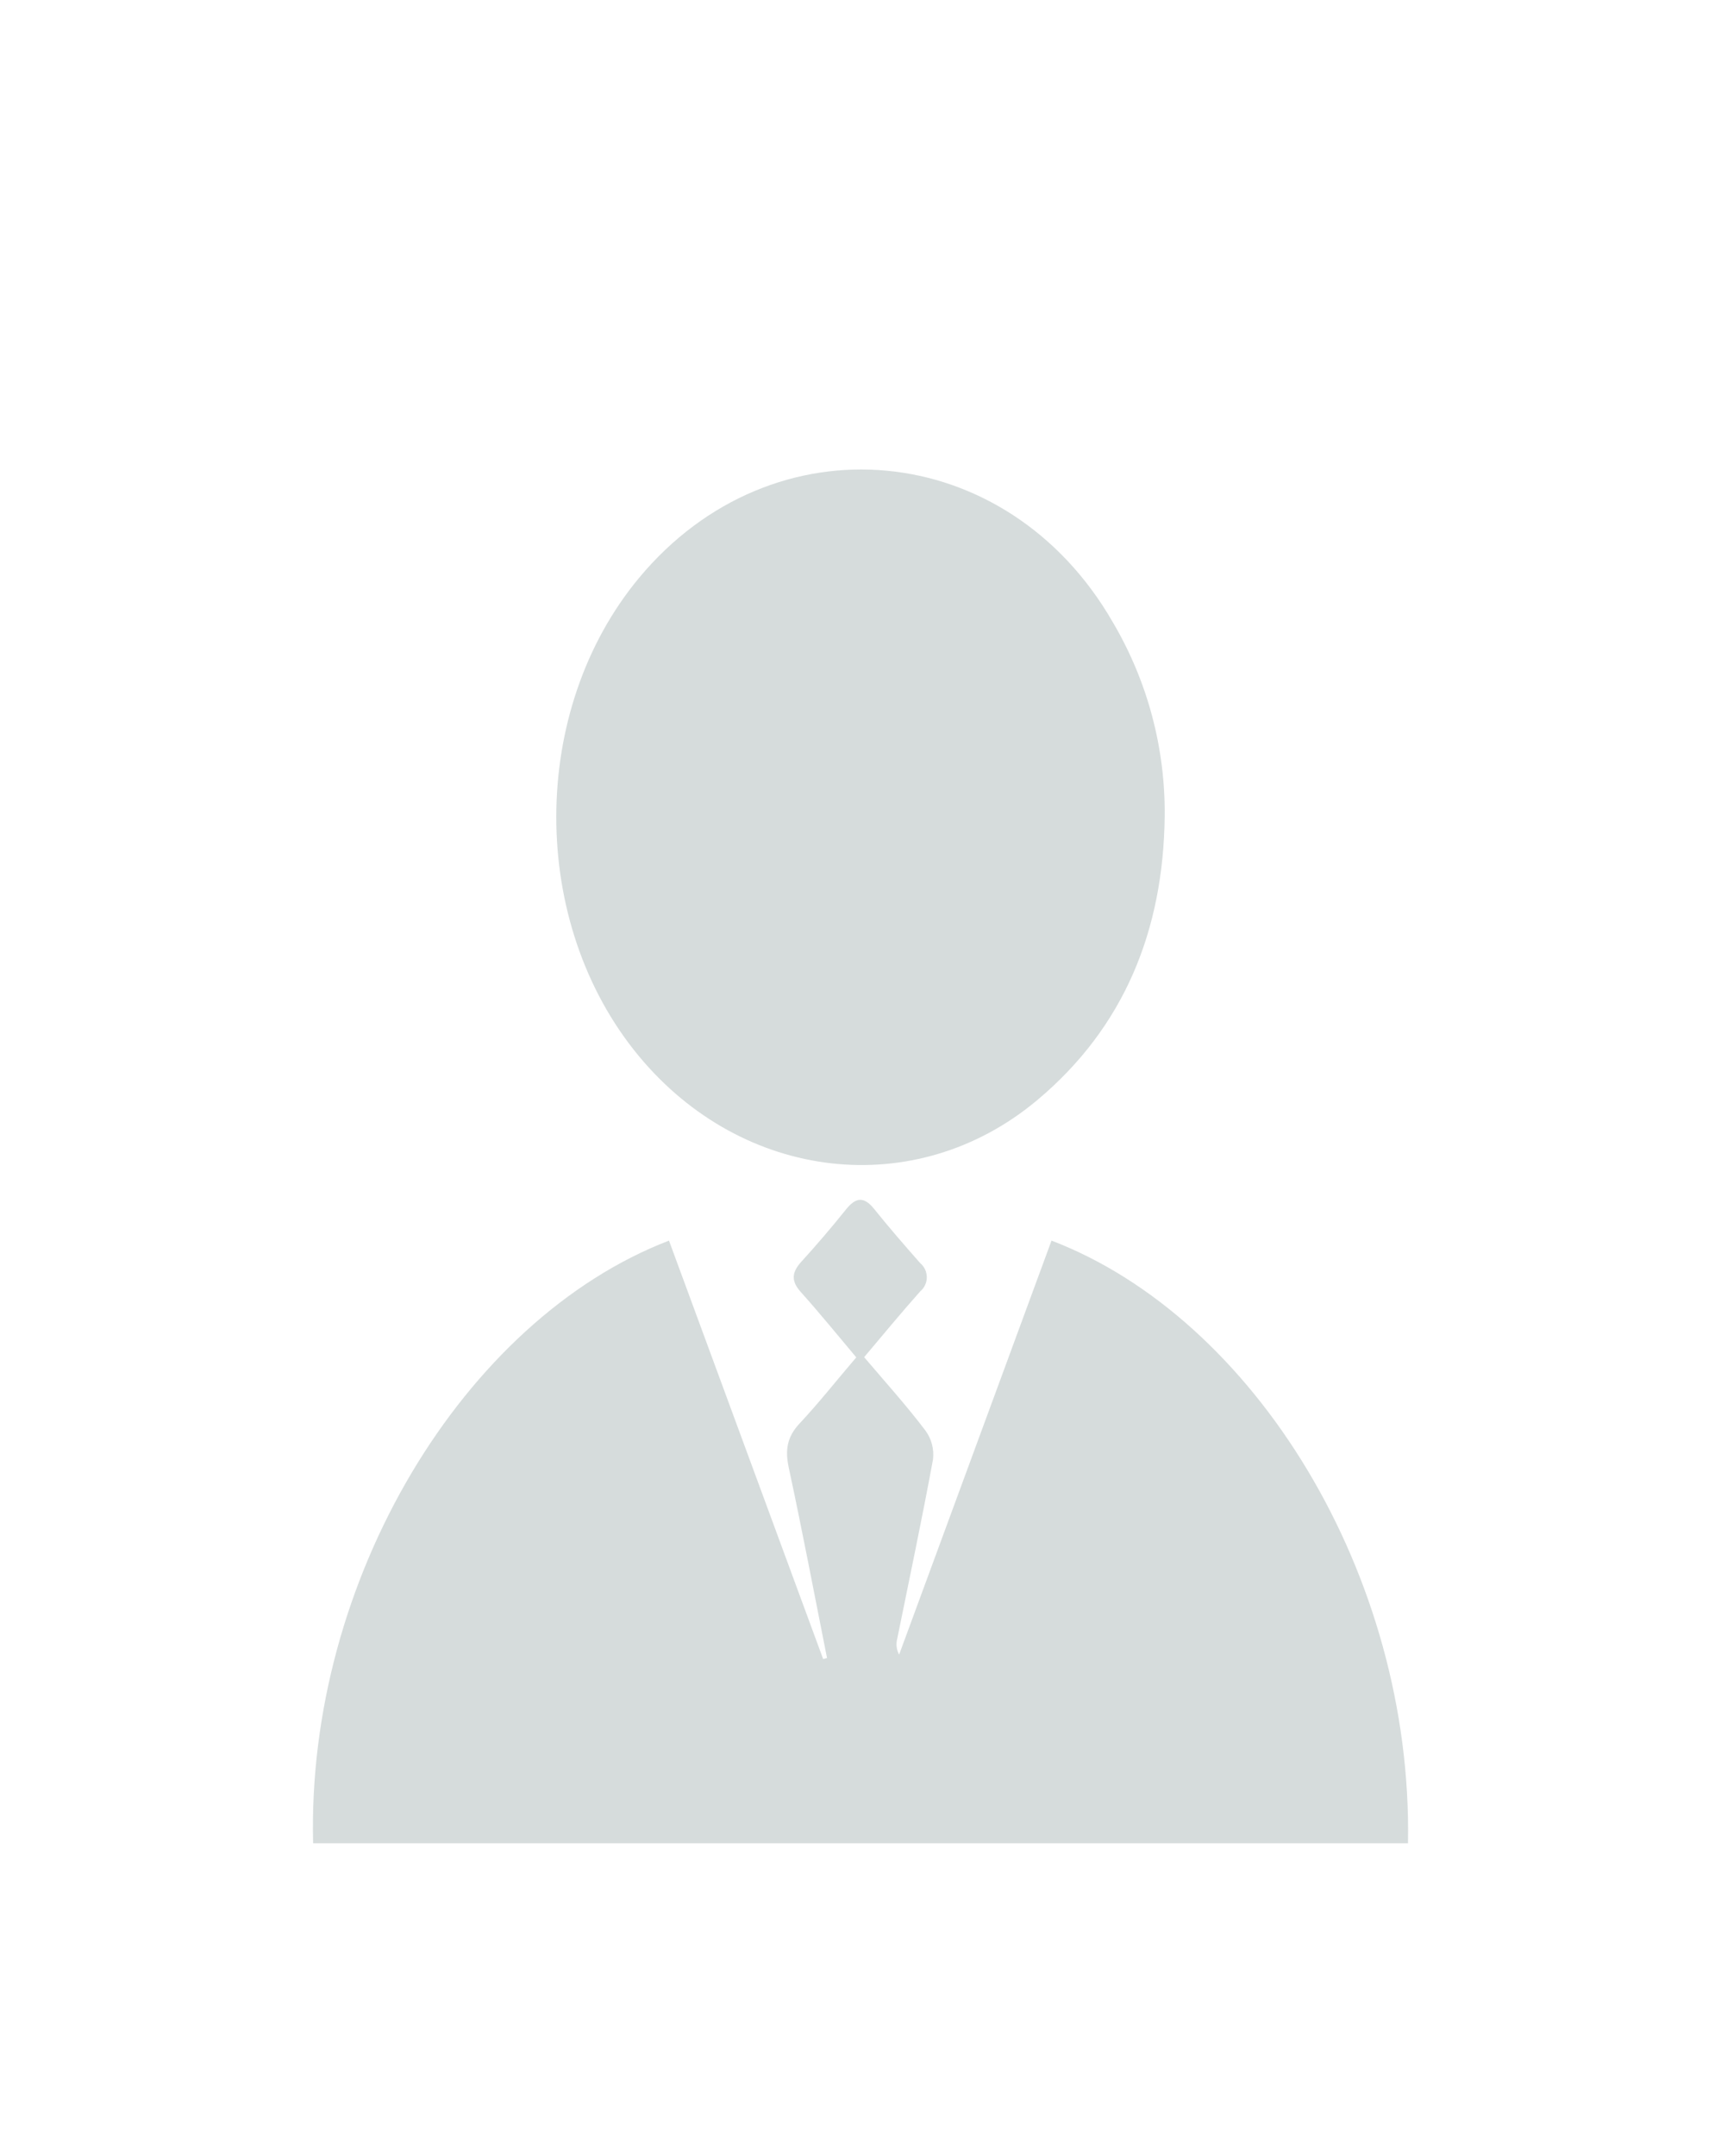 <svg width="99" height="124" viewBox="0 0 99 124" fill="none" xmlns="http://www.w3.org/2000/svg">
<path d="M18.012 106C17.631 90.877 26.675 75.89 38.483 71.345L47.352 95.409L47.574 95.35C46.848 91.702 46.156 88.042 45.374 84.407C45.16 83.405 45.263 82.647 45.989 81.869C47.112 80.671 48.125 79.381 49.257 78.06C48.189 76.791 47.159 75.522 46.07 74.307C45.51 73.685 45.536 73.194 46.07 72.589C46.967 71.605 47.833 70.592 48.667 69.551C49.21 68.878 49.671 68.777 50.261 69.496C51.115 70.562 52.029 71.612 52.935 72.64C53.054 72.74 53.15 72.865 53.215 73.005C53.281 73.145 53.314 73.298 53.314 73.453C53.314 73.607 53.281 73.76 53.215 73.9C53.15 74.04 53.054 74.165 52.935 74.265C51.846 75.488 50.799 76.757 49.71 78.048C50.923 79.478 52.141 80.823 53.243 82.279C53.589 82.758 53.741 83.349 53.67 83.933C53.038 87.369 52.312 90.788 51.619 94.212C51.529 94.527 51.566 94.865 51.722 95.155L60.488 71.345C72.121 75.792 81.276 90.534 80.994 106H18.012Z" fill="#D6DCDC"/>
<path d="M66.999 46.942C66.921 53.48 64.689 59.065 59.655 63.276C52.666 69.115 42.726 67.956 36.738 60.72C30.412 53.072 30.421 40.861 36.764 33.23C44.477 23.956 57.947 25.221 64.018 35.79C66.006 39.158 67.038 43.017 66.999 46.942Z" fill="#D6DCDC"/>
</svg>
